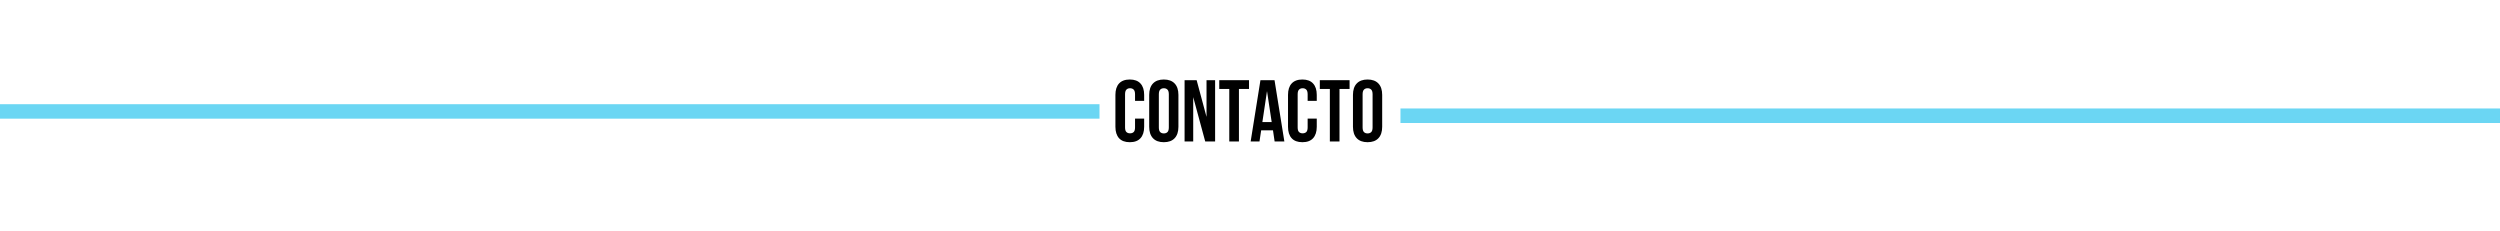 <svg xmlns="http://www.w3.org/2000/svg" xmlns:xlink="http://www.w3.org/1999/xlink" width="1080" zoomAndPan="magnify" viewBox="0 0 810 75" height="100" preserveAspectRatio="xMidYMid meet" version="1.0"><defs><g/><clipPath id="d1b9a94eb2"><path d="M 0 33.75 L 356.25 33.75 L 356.25 38.457 L 0 38.457 Z M 0 33.75 " clip-rule="nonzero"/></clipPath><clipPath id="bc3184ef82"><path d="M 453.75 35.145 L 810 35.145 L 810 39.855 L 453.75 39.855 Z M 453.75 35.145 " clip-rule="nonzero"/></clipPath></defs><rect x="-81" width="972" fill="#ffffff" y="-7.5" height="90" fill-opacity="1"/><rect x="-81" width="972" fill="#ffffff" y="-7.5" height="90" fill-opacity="1"/><g clip-path="url(#d1b9a94eb2)"><path fill="#6bd6f3" d="M 0 33.75 L 356.242 33.75 L 356.242 38.457 L 0 38.457 Z M 0 33.75 " fill-opacity="1" fill-rule="nonzero"/></g><g clip-path="url(#bc3184ef82)"><path fill="#6bd6f3" d="M 453.75 35.145 L 828.754 35.145 L 828.754 39.855 L 453.75 39.855 Z M 453.75 35.145 " fill-opacity="1" fill-rule="nonzero"/></g><g fill="#000000" fill-opacity="1"><g transform="translate(360.519, 45.838)"><g><path d="M 10.188 -7.406 L 10.188 -4.766 C 10.188 -3.16 9.789 -1.926 9 -1.062 C 8.219 -0.195 7.062 0.234 5.531 0.234 C 4 0.234 2.836 -0.195 2.047 -1.062 C 1.266 -1.926 0.875 -3.16 0.875 -4.766 L 0.875 -15.094 C 0.875 -16.695 1.266 -17.926 2.047 -18.781 C 2.836 -19.645 4 -20.078 5.531 -20.078 C 7.062 -20.078 8.219 -19.645 9 -18.781 C 9.789 -17.926 10.188 -16.695 10.188 -15.094 L 10.188 -13.156 L 7.234 -13.156 L 7.234 -15.281 C 7.234 -16 7.086 -16.504 6.797 -16.797 C 6.504 -17.098 6.109 -17.25 5.609 -17.25 C 5.117 -17.25 4.727 -17.098 4.438 -16.797 C 4.145 -16.504 4 -16 4 -15.281 L 4 -4.562 C 4 -3.844 4.145 -3.344 4.438 -3.062 C 4.727 -2.781 5.117 -2.641 5.609 -2.641 C 6.109 -2.641 6.504 -2.781 6.797 -3.062 C 7.086 -3.344 7.234 -3.844 7.234 -4.562 L 7.234 -7.406 Z M 10.188 -7.406 "/></g></g></g><g fill="#000000" fill-opacity="1"><g transform="translate(371.465, 45.838)"><g><path d="M 4 -4.562 C 4 -3.844 4.145 -3.336 4.438 -3.047 C 4.727 -2.754 5.117 -2.609 5.609 -2.609 C 6.109 -2.609 6.504 -2.754 6.797 -3.047 C 7.086 -3.336 7.234 -3.844 7.234 -4.562 L 7.234 -15.281 C 7.234 -16 7.086 -16.504 6.797 -16.797 C 6.504 -17.098 6.109 -17.25 5.609 -17.25 C 5.117 -17.25 4.727 -17.098 4.438 -16.797 C 4.145 -16.504 4 -16 4 -15.281 Z M 0.875 -15.094 C 0.875 -16.695 1.281 -17.926 2.094 -18.781 C 2.906 -19.645 4.078 -20.078 5.609 -20.078 C 7.141 -20.078 8.312 -19.645 9.125 -18.781 C 9.938 -17.926 10.344 -16.695 10.344 -15.094 L 10.344 -4.766 C 10.344 -3.16 9.938 -1.926 9.125 -1.062 C 8.312 -0.195 7.141 0.234 5.609 0.234 C 4.078 0.234 2.906 -0.195 2.094 -1.062 C 1.281 -1.926 0.875 -3.16 0.875 -4.766 Z M 0.875 -15.094 "/></g></g></g><g fill="#000000" fill-opacity="1"><g transform="translate(382.695, 45.838)"><g><path d="M 3.906 -14.375 L 3.906 0 L 1.109 0 L 1.109 -19.859 L 5.016 -19.859 L 8.219 -7.969 L 8.219 -19.859 L 11 -19.859 L 11 0 L 7.797 0 Z M 3.906 -14.375 "/></g></g></g><g fill="#000000" fill-opacity="1"><g transform="translate(394.804, 45.838)"><g><path d="M 0.234 -19.859 L 9.875 -19.859 L 9.875 -17.016 L 6.609 -17.016 L 6.609 0 L 3.484 0 L 3.484 -17.016 L 0.234 -17.016 Z M 0.234 -19.859 "/></g></g></g><g fill="#000000" fill-opacity="1"><g transform="translate(404.9, 45.838)"><g><path d="M 11.234 0 L 8.078 0 L 7.547 -3.609 L 3.719 -3.609 L 3.172 0 L 0.312 0 L 3.484 -19.859 L 8.047 -19.859 Z M 4.109 -6.297 L 7.125 -6.297 L 5.609 -16.328 Z M 4.109 -6.297 "/></g></g></g><g fill="#000000" fill-opacity="1"><g transform="translate(416.442, 45.838)"><g><path d="M 10.188 -7.406 L 10.188 -4.766 C 10.188 -3.16 9.789 -1.926 9 -1.062 C 8.219 -0.195 7.062 0.234 5.531 0.234 C 4 0.234 2.836 -0.195 2.047 -1.062 C 1.266 -1.926 0.875 -3.16 0.875 -4.766 L 0.875 -15.094 C 0.875 -16.695 1.266 -17.926 2.047 -18.781 C 2.836 -19.645 4 -20.078 5.531 -20.078 C 7.062 -20.078 8.219 -19.645 9 -18.781 C 9.789 -17.926 10.188 -16.695 10.188 -15.094 L 10.188 -13.156 L 7.234 -13.156 L 7.234 -15.281 C 7.234 -16 7.086 -16.504 6.797 -16.797 C 6.504 -17.098 6.109 -17.25 5.609 -17.25 C 5.117 -17.25 4.727 -17.098 4.438 -16.797 C 4.145 -16.504 4 -16 4 -15.281 L 4 -4.562 C 4 -3.844 4.145 -3.344 4.438 -3.062 C 4.727 -2.781 5.117 -2.641 5.609 -2.641 C 6.109 -2.641 6.504 -2.781 6.797 -3.062 C 7.086 -3.344 7.234 -3.844 7.234 -4.562 L 7.234 -7.406 Z M 10.188 -7.406 "/></g></g></g><g fill="#000000" fill-opacity="1"><g transform="translate(427.388, 45.838)"><g><path d="M 0.234 -19.859 L 9.875 -19.859 L 9.875 -17.016 L 6.609 -17.016 L 6.609 0 L 3.484 0 L 3.484 -17.016 L 0.234 -17.016 Z M 0.234 -19.859 "/></g></g></g><g fill="#000000" fill-opacity="1"><g transform="translate(437.484, 45.838)"><g><path d="M 4 -4.562 C 4 -3.844 4.145 -3.336 4.438 -3.047 C 4.727 -2.754 5.117 -2.609 5.609 -2.609 C 6.109 -2.609 6.504 -2.754 6.797 -3.047 C 7.086 -3.336 7.234 -3.844 7.234 -4.562 L 7.234 -15.281 C 7.234 -16 7.086 -16.504 6.797 -16.797 C 6.504 -17.098 6.109 -17.25 5.609 -17.25 C 5.117 -17.25 4.727 -17.098 4.438 -16.797 C 4.145 -16.504 4 -16 4 -15.281 Z M 0.875 -15.094 C 0.875 -16.695 1.281 -17.926 2.094 -18.781 C 2.906 -19.645 4.078 -20.078 5.609 -20.078 C 7.141 -20.078 8.312 -19.645 9.125 -18.781 C 9.938 -17.926 10.344 -16.695 10.344 -15.094 L 10.344 -4.766 C 10.344 -3.16 9.938 -1.926 9.125 -1.062 C 8.312 -0.195 7.141 0.234 5.609 0.234 C 4.078 0.234 2.906 -0.195 2.094 -1.062 C 1.281 -1.926 0.875 -3.16 0.875 -4.766 Z M 0.875 -15.094 "/></g></g></g></svg>
